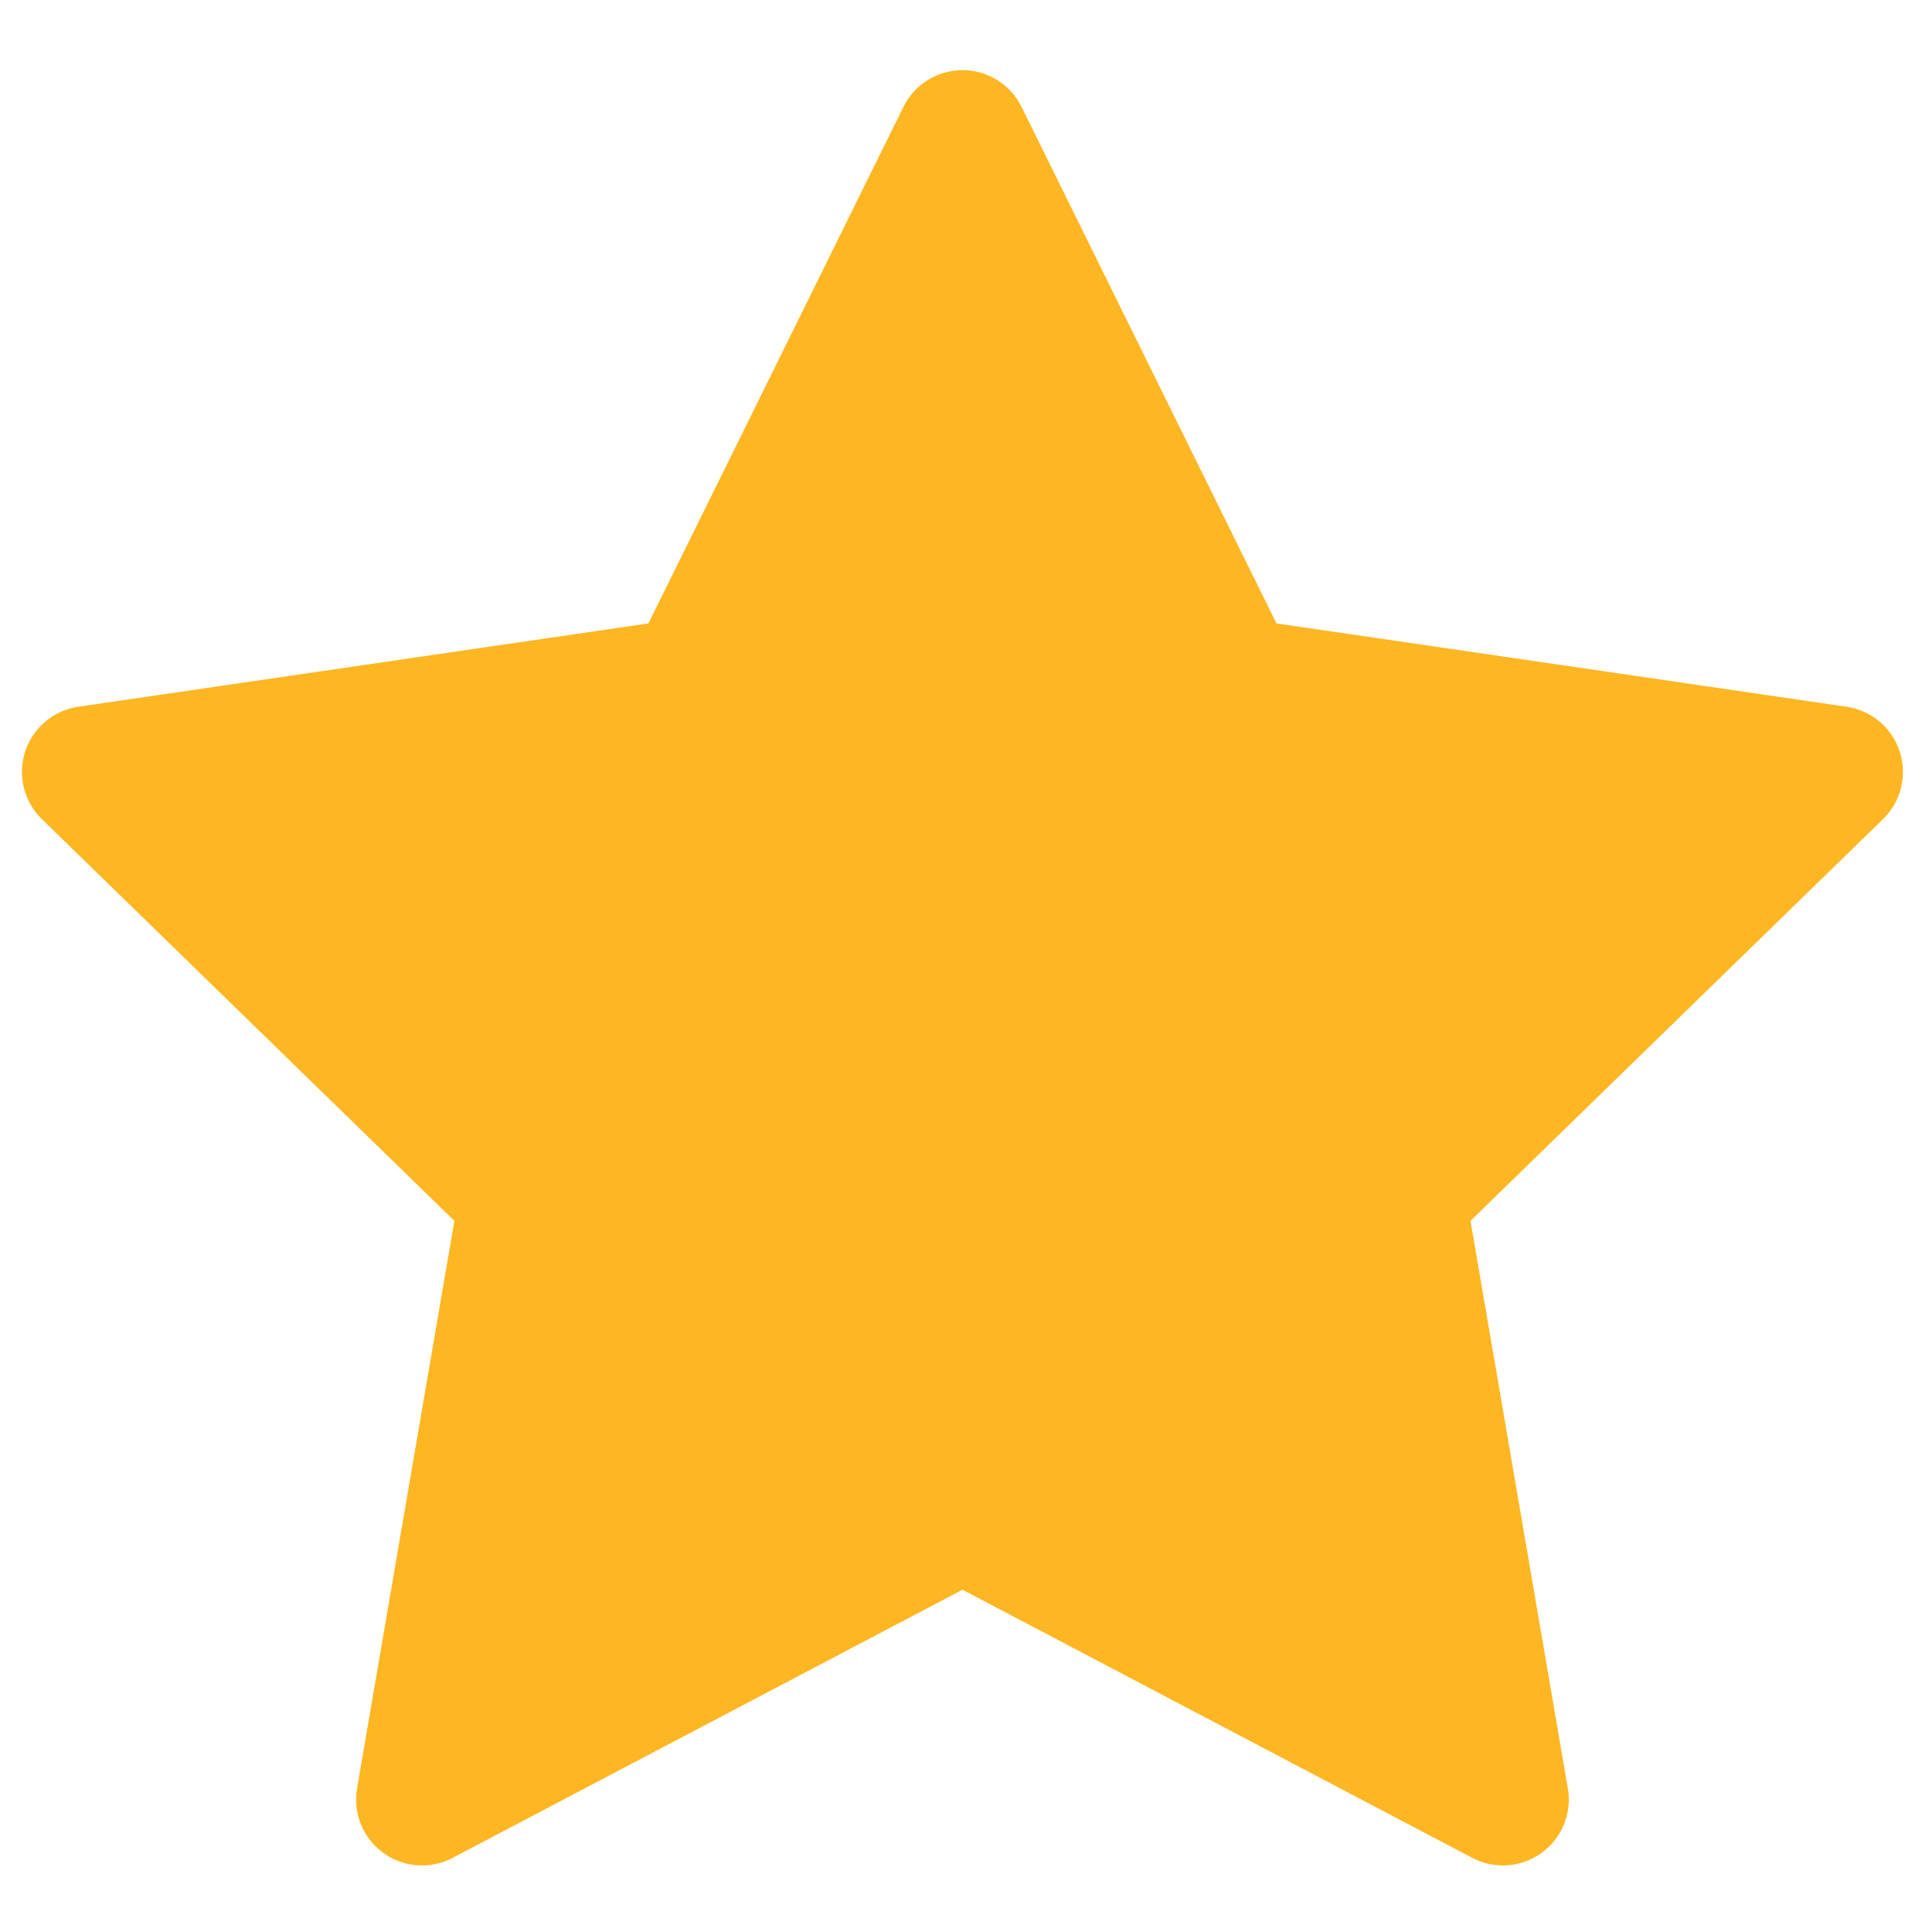 <svg width="22" height="22" viewBox="0 0 22 22" fill="none" xmlns="http://www.w3.org/2000/svg">
<path d="M10.96 1.549L14.037 7.784L20.919 8.79L15.939 13.64L17.114 20.492L10.96 17.255L4.805 20.492L5.98 13.64L1 8.79L7.882 7.784L10.96 1.549Z" fill="#FEB623" stroke="#FEB623" stroke-width="1.5" stroke-linecap="round" stroke-linejoin="round"/>
</svg>
